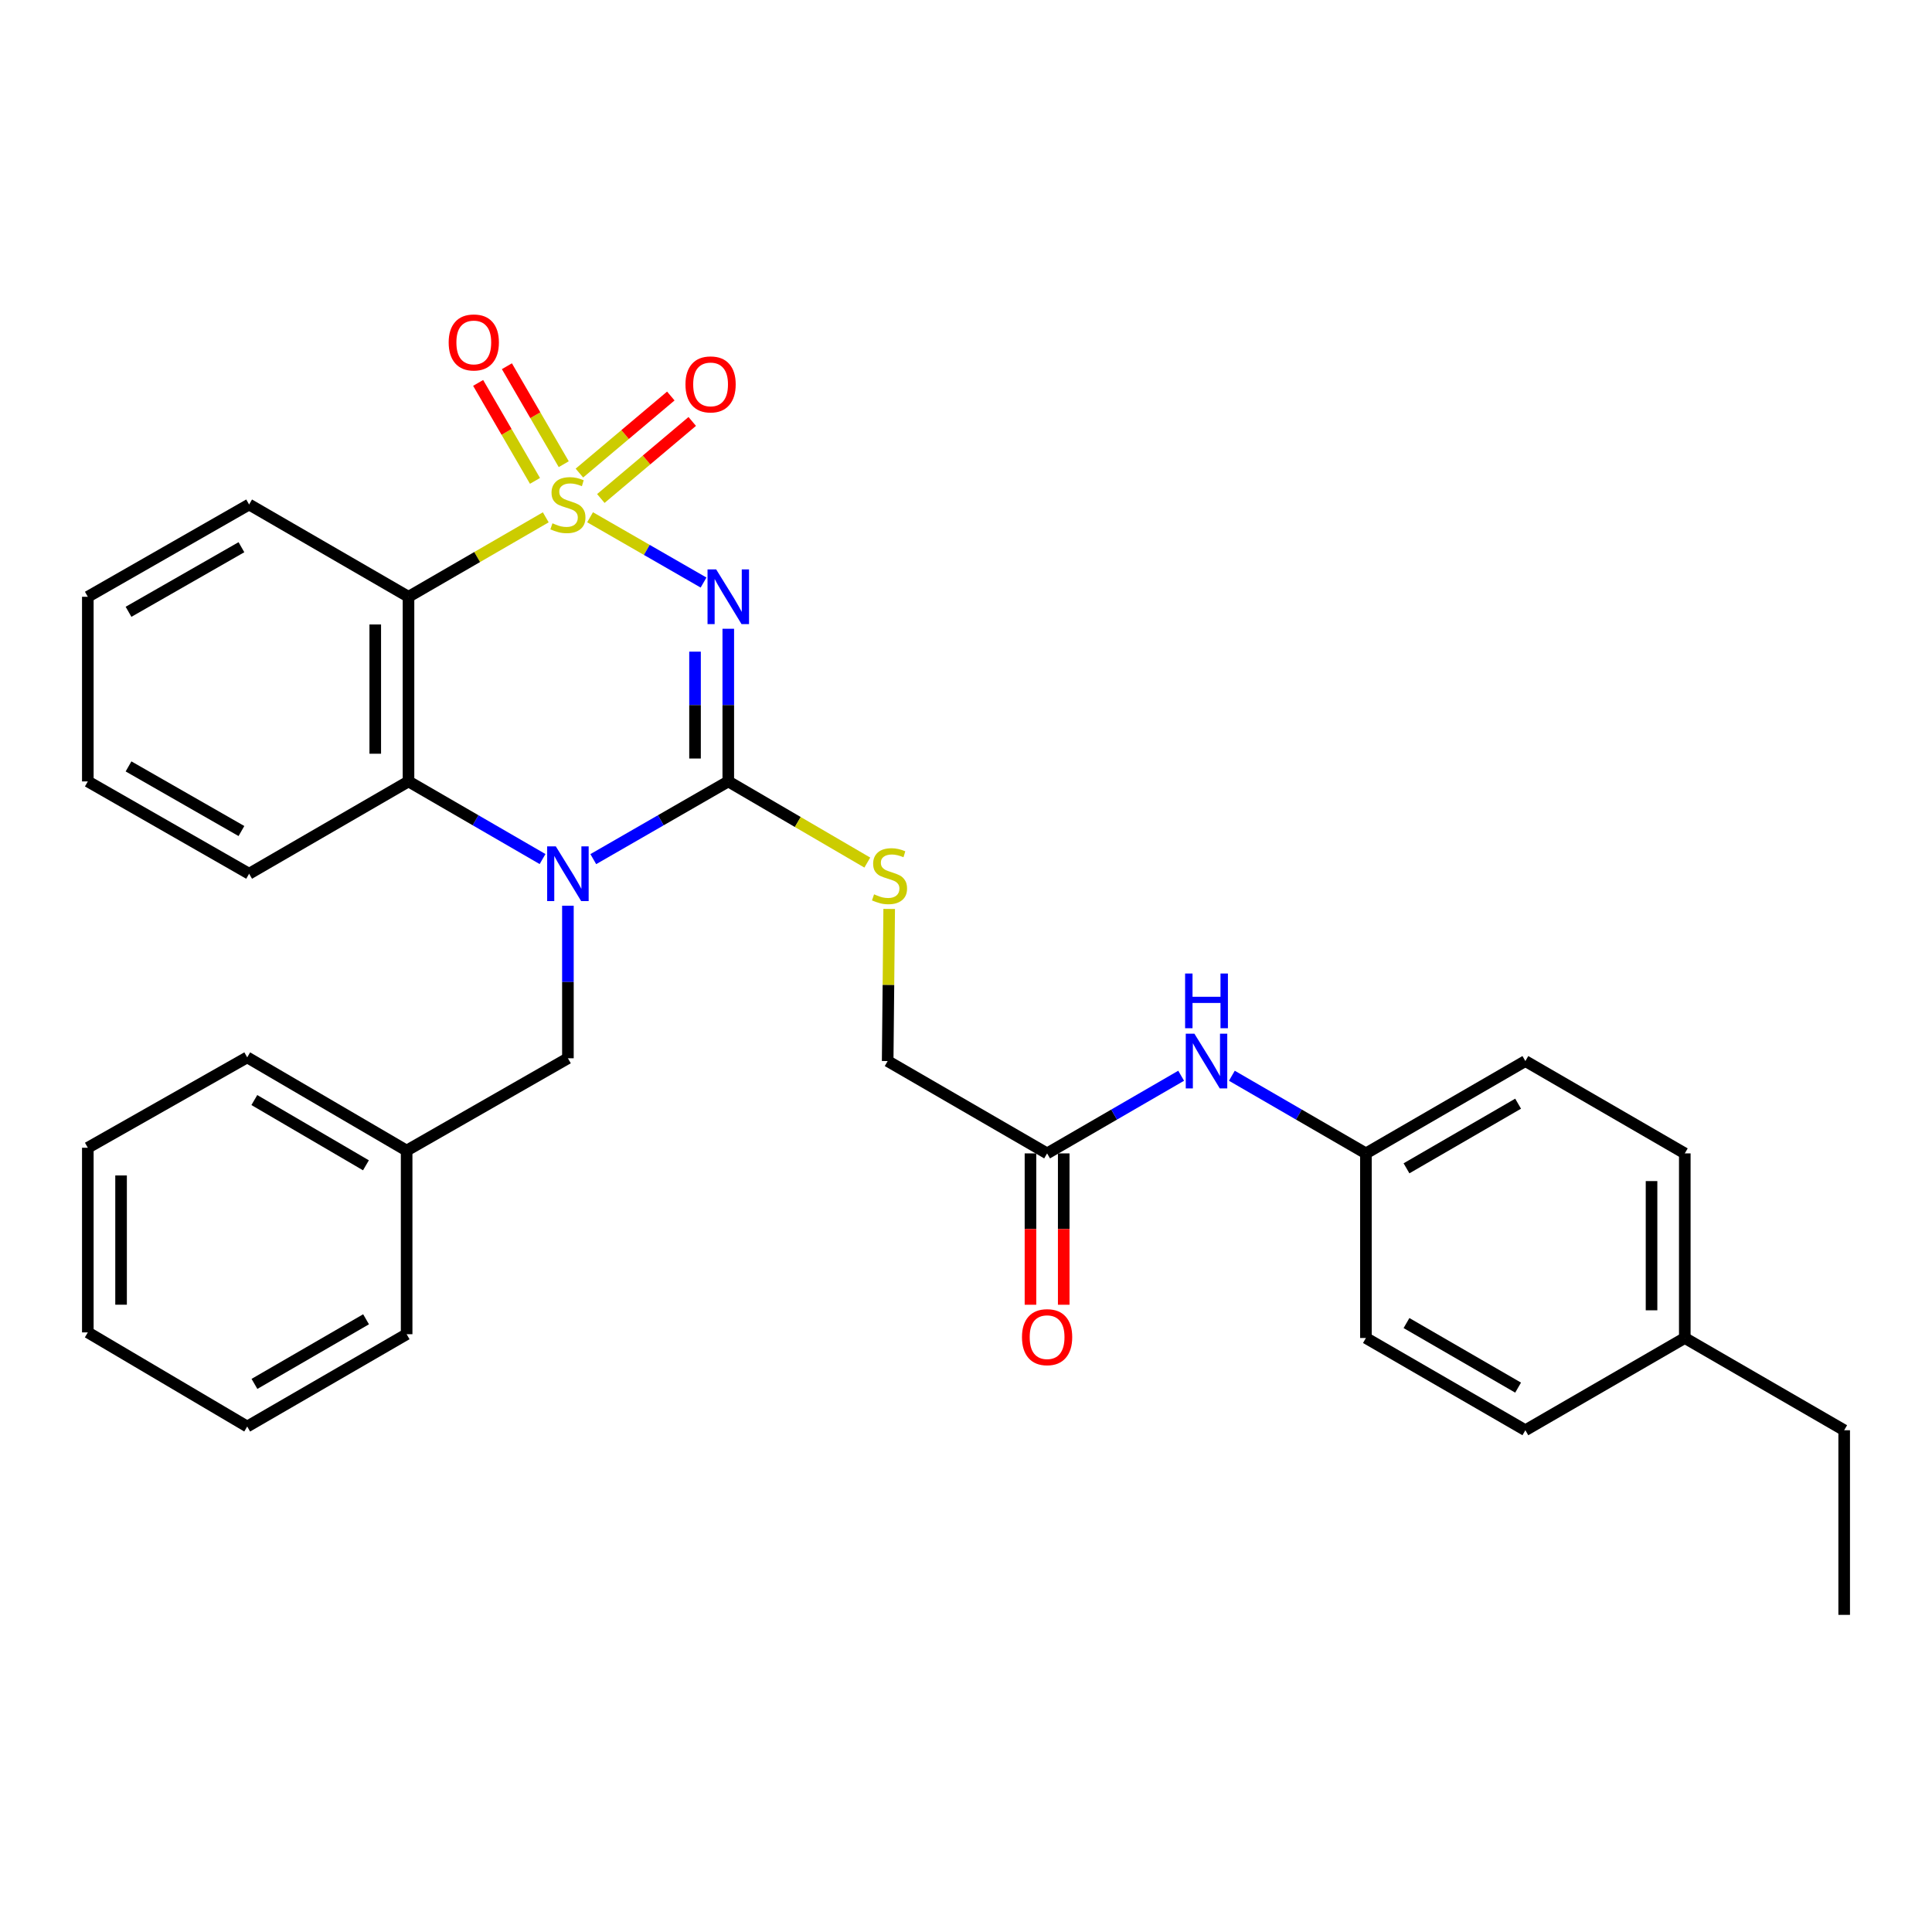 <?xml version='1.0' encoding='iso-8859-1'?>
<svg version='1.1' baseProfile='full'
              xmlns='http://www.w3.org/2000/svg'
                      xmlns:rdkit='http://www.rdkit.org/xml'
                      xmlns:xlink='http://www.w3.org/1999/xlink'
                  xml:space='preserve'
width='1000px' height='1000px' viewBox='0 0 1000 1000'>
<!-- END OF HEADER -->
<rect style='opacity:1.0;fill:#FFFFFF;stroke:none' width='1000' height='1000' x='0' y='0'> </rect>
<path class='bond-0' d='M 305.424,267.733 L 334.789,284.629' style='fill:none;fill-rule:evenodd;stroke:#CCCC00;stroke-width:6px;stroke-linecap:butt;stroke-linejoin:miter;stroke-opacity:1' />
<path class='bond-0' d='M 334.789,284.629 L 364.154,301.526' style='fill:none;fill-rule:evenodd;stroke:#0000FF;stroke-width:6px;stroke-linecap:butt;stroke-linejoin:miter;stroke-opacity:1' />
<path class='bond-3' d='M 282.487,267.767 L 246.963,288.33' style='fill:none;fill-rule:evenodd;stroke:#CCCC00;stroke-width:6px;stroke-linecap:butt;stroke-linejoin:miter;stroke-opacity:1' />
<path class='bond-3' d='M 246.963,288.33 L 211.44,308.893' style='fill:none;fill-rule:evenodd;stroke:#000000;stroke-width:6px;stroke-linecap:butt;stroke-linejoin:miter;stroke-opacity:1' />
<path class='bond-5' d='M 310.991,258.022 L 334.648,238.08' style='fill:none;fill-rule:evenodd;stroke:#CCCC00;stroke-width:6px;stroke-linecap:butt;stroke-linejoin:miter;stroke-opacity:1' />
<path class='bond-5' d='M 334.648,238.08 L 358.304,218.139' style='fill:none;fill-rule:evenodd;stroke:#FF0000;stroke-width:6px;stroke-linecap:butt;stroke-linejoin:miter;stroke-opacity:1' />
<path class='bond-5' d='M 299.898,244.862 L 323.555,224.921' style='fill:none;fill-rule:evenodd;stroke:#CCCC00;stroke-width:6px;stroke-linecap:butt;stroke-linejoin:miter;stroke-opacity:1' />
<path class='bond-5' d='M 323.555,224.921 L 347.212,204.979' style='fill:none;fill-rule:evenodd;stroke:#FF0000;stroke-width:6px;stroke-linecap:butt;stroke-linejoin:miter;stroke-opacity:1' />
<path class='bond-6' d='M 291.792,240.265 L 277.081,214.911' style='fill:none;fill-rule:evenodd;stroke:#CCCC00;stroke-width:6px;stroke-linecap:butt;stroke-linejoin:miter;stroke-opacity:1' />
<path class='bond-6' d='M 277.081,214.911 L 262.37,189.557' style='fill:none;fill-rule:evenodd;stroke:#FF0000;stroke-width:6px;stroke-linecap:butt;stroke-linejoin:miter;stroke-opacity:1' />
<path class='bond-6' d='M 276.906,248.903 L 262.194,223.549' style='fill:none;fill-rule:evenodd;stroke:#CCCC00;stroke-width:6px;stroke-linecap:butt;stroke-linejoin:miter;stroke-opacity:1' />
<path class='bond-6' d='M 262.194,223.549 L 247.483,198.195' style='fill:none;fill-rule:evenodd;stroke:#FF0000;stroke-width:6px;stroke-linecap:butt;stroke-linejoin:miter;stroke-opacity:1' />
<path class='bond-1' d='M 376.957,325.442 L 376.957,364.953' style='fill:none;fill-rule:evenodd;stroke:#0000FF;stroke-width:6px;stroke-linecap:butt;stroke-linejoin:miter;stroke-opacity:1' />
<path class='bond-1' d='M 376.957,364.953 L 376.957,404.464' style='fill:none;fill-rule:evenodd;stroke:#000000;stroke-width:6px;stroke-linecap:butt;stroke-linejoin:miter;stroke-opacity:1' />
<path class='bond-1' d='M 359.746,337.295 L 359.746,364.953' style='fill:none;fill-rule:evenodd;stroke:#0000FF;stroke-width:6px;stroke-linecap:butt;stroke-linejoin:miter;stroke-opacity:1' />
<path class='bond-1' d='M 359.746,364.953 L 359.746,392.611' style='fill:none;fill-rule:evenodd;stroke:#000000;stroke-width:6px;stroke-linecap:butt;stroke-linejoin:miter;stroke-opacity:1' />
<path class='bond-7' d='M 376.957,404.464 L 412.937,425.468' style='fill:none;fill-rule:evenodd;stroke:#000000;stroke-width:6px;stroke-linecap:butt;stroke-linejoin:miter;stroke-opacity:1' />
<path class='bond-7' d='M 412.937,425.468 L 448.918,446.471' style='fill:none;fill-rule:evenodd;stroke:#CCCC00;stroke-width:6px;stroke-linecap:butt;stroke-linejoin:miter;stroke-opacity:1' />
<path class='bond-31' d='M 376.957,404.464 L 342.021,424.574' style='fill:none;fill-rule:evenodd;stroke:#000000;stroke-width:6px;stroke-linecap:butt;stroke-linejoin:miter;stroke-opacity:1' />
<path class='bond-31' d='M 342.021,424.574 L 307.084,444.685' style='fill:none;fill-rule:evenodd;stroke:#0000FF;stroke-width:6px;stroke-linecap:butt;stroke-linejoin:miter;stroke-opacity:1' />
<path class='bond-2' d='M 280.826,444.645 L 246.133,424.555' style='fill:none;fill-rule:evenodd;stroke:#0000FF;stroke-width:6px;stroke-linecap:butt;stroke-linejoin:miter;stroke-opacity:1' />
<path class='bond-2' d='M 246.133,424.555 L 211.44,404.464' style='fill:none;fill-rule:evenodd;stroke:#000000;stroke-width:6px;stroke-linecap:butt;stroke-linejoin:miter;stroke-opacity:1' />
<path class='bond-8' d='M 293.95,468.793 L 293.95,508.276' style='fill:none;fill-rule:evenodd;stroke:#0000FF;stroke-width:6px;stroke-linecap:butt;stroke-linejoin:miter;stroke-opacity:1' />
<path class='bond-8' d='M 293.95,508.276 L 293.95,547.759' style='fill:none;fill-rule:evenodd;stroke:#000000;stroke-width:6px;stroke-linecap:butt;stroke-linejoin:miter;stroke-opacity:1' />
<path class='bond-4' d='M 211.44,308.893 L 211.44,404.464' style='fill:none;fill-rule:evenodd;stroke:#000000;stroke-width:6px;stroke-linecap:butt;stroke-linejoin:miter;stroke-opacity:1' />
<path class='bond-4' d='M 194.229,323.228 L 194.229,390.128' style='fill:none;fill-rule:evenodd;stroke:#000000;stroke-width:6px;stroke-linecap:butt;stroke-linejoin:miter;stroke-opacity:1' />
<path class='bond-14' d='M 211.44,308.893 L 128.94,261.131' style='fill:none;fill-rule:evenodd;stroke:#000000;stroke-width:6px;stroke-linecap:butt;stroke-linejoin:miter;stroke-opacity:1' />
<path class='bond-17' d='M 211.44,404.464 L 128.94,452.245' style='fill:none;fill-rule:evenodd;stroke:#000000;stroke-width:6px;stroke-linecap:butt;stroke-linejoin:miter;stroke-opacity:1' />
<path class='bond-12' d='M 460.242,470.463 L 459.849,509.833' style='fill:none;fill-rule:evenodd;stroke:#CCCC00;stroke-width:6px;stroke-linecap:butt;stroke-linejoin:miter;stroke-opacity:1' />
<path class='bond-12' d='M 459.849,509.833 L 459.457,549.203' style='fill:none;fill-rule:evenodd;stroke:#000000;stroke-width:6px;stroke-linecap:butt;stroke-linejoin:miter;stroke-opacity:1' />
<path class='bond-15' d='M 293.95,547.759 L 210.474,595.54' style='fill:none;fill-rule:evenodd;stroke:#000000;stroke-width:6px;stroke-linecap:butt;stroke-linejoin:miter;stroke-opacity:1' />
<path class='bond-9' d='M 541.977,596.994 L 459.457,549.203' style='fill:none;fill-rule:evenodd;stroke:#000000;stroke-width:6px;stroke-linecap:butt;stroke-linejoin:miter;stroke-opacity:1' />
<path class='bond-10' d='M 541.977,596.994 L 576.67,576.899' style='fill:none;fill-rule:evenodd;stroke:#000000;stroke-width:6px;stroke-linecap:butt;stroke-linejoin:miter;stroke-opacity:1' />
<path class='bond-10' d='M 576.67,576.899 L 611.363,556.805' style='fill:none;fill-rule:evenodd;stroke:#0000FF;stroke-width:6px;stroke-linecap:butt;stroke-linejoin:miter;stroke-opacity:1' />
<path class='bond-11' d='M 533.371,596.994 L 533.371,636.164' style='fill:none;fill-rule:evenodd;stroke:#000000;stroke-width:6px;stroke-linecap:butt;stroke-linejoin:miter;stroke-opacity:1' />
<path class='bond-11' d='M 533.371,636.164 L 533.371,675.334' style='fill:none;fill-rule:evenodd;stroke:#FF0000;stroke-width:6px;stroke-linecap:butt;stroke-linejoin:miter;stroke-opacity:1' />
<path class='bond-11' d='M 550.583,596.994 L 550.583,636.164' style='fill:none;fill-rule:evenodd;stroke:#000000;stroke-width:6px;stroke-linecap:butt;stroke-linejoin:miter;stroke-opacity:1' />
<path class='bond-11' d='M 550.583,636.164 L 550.583,675.334' style='fill:none;fill-rule:evenodd;stroke:#FF0000;stroke-width:6px;stroke-linecap:butt;stroke-linejoin:miter;stroke-opacity:1' />
<path class='bond-13' d='M 637.611,556.805 L 672.304,576.899' style='fill:none;fill-rule:evenodd;stroke:#0000FF;stroke-width:6px;stroke-linecap:butt;stroke-linejoin:miter;stroke-opacity:1' />
<path class='bond-13' d='M 672.304,576.899 L 706.997,596.994' style='fill:none;fill-rule:evenodd;stroke:#000000;stroke-width:6px;stroke-linecap:butt;stroke-linejoin:miter;stroke-opacity:1' />
<path class='bond-18' d='M 706.997,596.994 L 706.997,692.546' style='fill:none;fill-rule:evenodd;stroke:#000000;stroke-width:6px;stroke-linecap:butt;stroke-linejoin:miter;stroke-opacity:1' />
<path class='bond-19' d='M 706.997,596.994 L 789.526,549.203' style='fill:none;fill-rule:evenodd;stroke:#000000;stroke-width:6px;stroke-linecap:butt;stroke-linejoin:miter;stroke-opacity:1' />
<path class='bond-19' d='M 728.001,604.719 L 785.771,571.266' style='fill:none;fill-rule:evenodd;stroke:#000000;stroke-width:6px;stroke-linecap:butt;stroke-linejoin:miter;stroke-opacity:1' />
<path class='bond-25' d='M 128.94,261.131 L 45.455,308.893' style='fill:none;fill-rule:evenodd;stroke:#000000;stroke-width:6px;stroke-linecap:butt;stroke-linejoin:miter;stroke-opacity:1' />
<path class='bond-25' d='M 124.964,283.235 L 66.524,316.668' style='fill:none;fill-rule:evenodd;stroke:#000000;stroke-width:6px;stroke-linecap:butt;stroke-linejoin:miter;stroke-opacity:1' />
<path class='bond-23' d='M 210.474,595.54 L 127.955,547.291' style='fill:none;fill-rule:evenodd;stroke:#000000;stroke-width:6px;stroke-linecap:butt;stroke-linejoin:miter;stroke-opacity:1' />
<path class='bond-23' d='M 189.409,603.161 L 131.645,569.386' style='fill:none;fill-rule:evenodd;stroke:#000000;stroke-width:6px;stroke-linecap:butt;stroke-linejoin:miter;stroke-opacity:1' />
<path class='bond-24' d='M 210.474,595.54 L 210.474,690.586' style='fill:none;fill-rule:evenodd;stroke:#000000;stroke-width:6px;stroke-linecap:butt;stroke-linejoin:miter;stroke-opacity:1' />
<path class='bond-16' d='M 872.045,692.546 L 872.045,596.994' style='fill:none;fill-rule:evenodd;stroke:#000000;stroke-width:6px;stroke-linecap:butt;stroke-linejoin:miter;stroke-opacity:1' />
<path class='bond-16' d='M 854.834,678.213 L 854.834,611.326' style='fill:none;fill-rule:evenodd;stroke:#000000;stroke-width:6px;stroke-linecap:butt;stroke-linejoin:miter;stroke-opacity:1' />
<path class='bond-22' d='M 872.045,692.546 L 954.545,740.289' style='fill:none;fill-rule:evenodd;stroke:#000000;stroke-width:6px;stroke-linecap:butt;stroke-linejoin:miter;stroke-opacity:1' />
<path class='bond-34' d='M 872.045,692.546 L 789.526,740.289' style='fill:none;fill-rule:evenodd;stroke:#000000;stroke-width:6px;stroke-linecap:butt;stroke-linejoin:miter;stroke-opacity:1' />
<path class='bond-32' d='M 128.94,452.245 L 45.455,404.464' style='fill:none;fill-rule:evenodd;stroke:#000000;stroke-width:6px;stroke-linecap:butt;stroke-linejoin:miter;stroke-opacity:1' />
<path class='bond-32' d='M 124.966,430.14 L 66.527,396.693' style='fill:none;fill-rule:evenodd;stroke:#000000;stroke-width:6px;stroke-linecap:butt;stroke-linejoin:miter;stroke-opacity:1' />
<path class='bond-21' d='M 706.997,692.546 L 789.526,740.289' style='fill:none;fill-rule:evenodd;stroke:#000000;stroke-width:6px;stroke-linecap:butt;stroke-linejoin:miter;stroke-opacity:1' />
<path class='bond-21' d='M 727.995,684.809 L 785.765,718.229' style='fill:none;fill-rule:evenodd;stroke:#000000;stroke-width:6px;stroke-linecap:butt;stroke-linejoin:miter;stroke-opacity:1' />
<path class='bond-20' d='M 789.526,549.203 L 872.045,596.994' style='fill:none;fill-rule:evenodd;stroke:#000000;stroke-width:6px;stroke-linecap:butt;stroke-linejoin:miter;stroke-opacity:1' />
<path class='bond-27' d='M 954.545,740.289 L 954.545,835.851' style='fill:none;fill-rule:evenodd;stroke:#000000;stroke-width:6px;stroke-linecap:butt;stroke-linejoin:miter;stroke-opacity:1' />
<path class='bond-28' d='M 127.955,547.291 L 45.455,594.077' style='fill:none;fill-rule:evenodd;stroke:#000000;stroke-width:6px;stroke-linecap:butt;stroke-linejoin:miter;stroke-opacity:1' />
<path class='bond-29' d='M 210.474,690.586 L 127.955,738.367' style='fill:none;fill-rule:evenodd;stroke:#000000;stroke-width:6px;stroke-linecap:butt;stroke-linejoin:miter;stroke-opacity:1' />
<path class='bond-29' d='M 189.472,682.858 L 131.708,716.305' style='fill:none;fill-rule:evenodd;stroke:#000000;stroke-width:6px;stroke-linecap:butt;stroke-linejoin:miter;stroke-opacity:1' />
<path class='bond-26' d='M 45.455,308.893 L 45.455,404.464' style='fill:none;fill-rule:evenodd;stroke:#000000;stroke-width:6px;stroke-linecap:butt;stroke-linejoin:miter;stroke-opacity:1' />
<path class='bond-33' d='M 45.455,594.077 L 45.455,689.649' style='fill:none;fill-rule:evenodd;stroke:#000000;stroke-width:6px;stroke-linecap:butt;stroke-linejoin:miter;stroke-opacity:1' />
<path class='bond-33' d='M 62.666,608.413 L 62.666,675.313' style='fill:none;fill-rule:evenodd;stroke:#000000;stroke-width:6px;stroke-linecap:butt;stroke-linejoin:miter;stroke-opacity:1' />
<path class='bond-30' d='M 127.955,738.367 L 45.455,689.649' style='fill:none;fill-rule:evenodd;stroke:#000000;stroke-width:6px;stroke-linecap:butt;stroke-linejoin:miter;stroke-opacity:1' />
<path  class='atom-0' d='M 285.95 270.851
Q 286.27 270.971, 287.59 271.531
Q 288.91 272.091, 290.35 272.451
Q 291.83 272.771, 293.27 272.771
Q 295.95 272.771, 297.51 271.491
Q 299.07 270.171, 299.07 267.891
Q 299.07 266.331, 298.27 265.371
Q 297.51 264.411, 296.31 263.891
Q 295.11 263.371, 293.11 262.771
Q 290.59 262.011, 289.07 261.291
Q 287.59 260.571, 286.51 259.051
Q 285.47 257.531, 285.47 254.971
Q 285.47 251.411, 287.87 249.211
Q 290.31 247.011, 295.11 247.011
Q 298.39 247.011, 302.11 248.571
L 301.19 251.651
Q 297.79 250.251, 295.23 250.251
Q 292.47 250.251, 290.95 251.411
Q 289.43 252.531, 289.47 254.491
Q 289.47 256.011, 290.23 256.931
Q 291.03 257.851, 292.15 258.371
Q 293.31 258.891, 295.23 259.491
Q 297.79 260.291, 299.31 261.091
Q 300.83 261.891, 301.91 263.531
Q 303.03 265.131, 303.03 267.891
Q 303.03 271.811, 300.39 273.931
Q 297.79 276.011, 293.43 276.011
Q 290.91 276.011, 288.99 275.451
Q 287.11 274.931, 284.87 274.011
L 285.95 270.851
' fill='#CCCC00'/>
<path  class='atom-1' d='M 370.697 294.733
L 379.977 309.733
Q 380.897 311.213, 382.377 313.893
Q 383.857 316.573, 383.937 316.733
L 383.937 294.733
L 387.697 294.733
L 387.697 323.053
L 383.817 323.053
L 373.857 306.653
Q 372.697 304.733, 371.457 302.533
Q 370.257 300.333, 369.897 299.653
L 369.897 323.053
L 366.217 323.053
L 366.217 294.733
L 370.697 294.733
' fill='#0000FF'/>
<path  class='atom-3' d='M 287.69 438.085
L 296.97 453.085
Q 297.89 454.565, 299.37 457.245
Q 300.85 459.925, 300.93 460.085
L 300.93 438.085
L 304.69 438.085
L 304.69 466.405
L 300.81 466.405
L 290.85 450.005
Q 289.69 448.085, 288.45 445.885
Q 287.25 443.685, 286.89 443.005
L 286.89 466.405
L 283.21 466.405
L 283.21 438.085
L 287.69 438.085
' fill='#0000FF'/>
<path  class='atom-6' d='M 354.797 198.963
Q 354.797 192.163, 358.157 188.363
Q 361.517 184.563, 367.797 184.563
Q 374.077 184.563, 377.437 188.363
Q 380.797 192.163, 380.797 198.963
Q 380.797 205.843, 377.397 209.763
Q 373.997 213.643, 367.797 213.643
Q 361.557 213.643, 358.157 209.763
Q 354.797 205.883, 354.797 198.963
M 367.797 210.443
Q 372.117 210.443, 374.437 207.563
Q 376.797 204.643, 376.797 198.963
Q 376.797 193.403, 374.437 190.603
Q 372.117 187.763, 367.797 187.763
Q 363.477 187.763, 361.117 190.563
Q 358.797 193.363, 358.797 198.963
Q 358.797 204.683, 361.117 207.563
Q 363.477 210.443, 367.797 210.443
' fill='#FF0000'/>
<path  class='atom-7' d='M 232.232 177.248
Q 232.232 170.448, 235.592 166.648
Q 238.952 162.848, 245.232 162.848
Q 251.512 162.848, 254.872 166.648
Q 258.232 170.448, 258.232 177.248
Q 258.232 184.128, 254.832 188.048
Q 251.432 191.928, 245.232 191.928
Q 238.992 191.928, 235.592 188.048
Q 232.232 184.168, 232.232 177.248
M 245.232 188.728
Q 249.552 188.728, 251.872 185.848
Q 254.232 182.928, 254.232 177.248
Q 254.232 171.688, 251.872 168.888
Q 249.552 166.048, 245.232 166.048
Q 240.912 166.048, 238.552 168.848
Q 236.232 171.648, 236.232 177.248
Q 236.232 182.968, 238.552 185.848
Q 240.912 188.728, 245.232 188.728
' fill='#FF0000'/>
<path  class='atom-8' d='M 452.414 462.902
Q 452.734 463.022, 454.054 463.582
Q 455.374 464.142, 456.814 464.502
Q 458.294 464.822, 459.734 464.822
Q 462.414 464.822, 463.974 463.542
Q 465.534 462.222, 465.534 459.942
Q 465.534 458.382, 464.734 457.422
Q 463.974 456.462, 462.774 455.942
Q 461.574 455.422, 459.574 454.822
Q 457.054 454.062, 455.534 453.342
Q 454.054 452.622, 452.974 451.102
Q 451.934 449.582, 451.934 447.022
Q 451.934 443.462, 454.334 441.262
Q 456.774 439.062, 461.574 439.062
Q 464.854 439.062, 468.574 440.622
L 467.654 443.702
Q 464.254 442.302, 461.694 442.302
Q 458.934 442.302, 457.414 443.462
Q 455.894 444.582, 455.934 446.542
Q 455.934 448.062, 456.694 448.982
Q 457.494 449.902, 458.614 450.422
Q 459.774 450.942, 461.694 451.542
Q 464.254 452.342, 465.774 453.142
Q 467.294 453.942, 468.374 455.582
Q 469.494 457.182, 469.494 459.942
Q 469.494 463.862, 466.854 465.982
Q 464.254 468.062, 459.894 468.062
Q 457.374 468.062, 455.454 467.502
Q 453.574 466.982, 451.334 466.062
L 452.414 462.902
' fill='#CCCC00'/>
<path  class='atom-11' d='M 618.227 535.043
L 627.507 550.043
Q 628.427 551.523, 629.907 554.203
Q 631.387 556.883, 631.467 557.043
L 631.467 535.043
L 635.227 535.043
L 635.227 563.363
L 631.347 563.363
L 621.387 546.963
Q 620.227 545.043, 618.987 542.843
Q 617.787 540.643, 617.427 539.963
L 617.427 563.363
L 613.747 563.363
L 613.747 535.043
L 618.227 535.043
' fill='#0000FF'/>
<path  class='atom-11' d='M 613.407 503.891
L 617.247 503.891
L 617.247 515.931
L 631.727 515.931
L 631.727 503.891
L 635.567 503.891
L 635.567 532.211
L 631.727 532.211
L 631.727 519.131
L 617.247 519.131
L 617.247 532.211
L 613.407 532.211
L 613.407 503.891
' fill='#0000FF'/>
<path  class='atom-12' d='M 528.977 692.11
Q 528.977 685.31, 532.337 681.51
Q 535.697 677.71, 541.977 677.71
Q 548.257 677.71, 551.617 681.51
Q 554.977 685.31, 554.977 692.11
Q 554.977 698.99, 551.577 702.91
Q 548.177 706.79, 541.977 706.79
Q 535.737 706.79, 532.337 702.91
Q 528.977 699.03, 528.977 692.11
M 541.977 703.59
Q 546.297 703.59, 548.617 700.71
Q 550.977 697.79, 550.977 692.11
Q 550.977 686.55, 548.617 683.75
Q 546.297 680.91, 541.977 680.91
Q 537.657 680.91, 535.297 683.71
Q 532.977 686.51, 532.977 692.11
Q 532.977 697.83, 535.297 700.71
Q 537.657 703.59, 541.977 703.59
' fill='#FF0000'/>
</svg>
